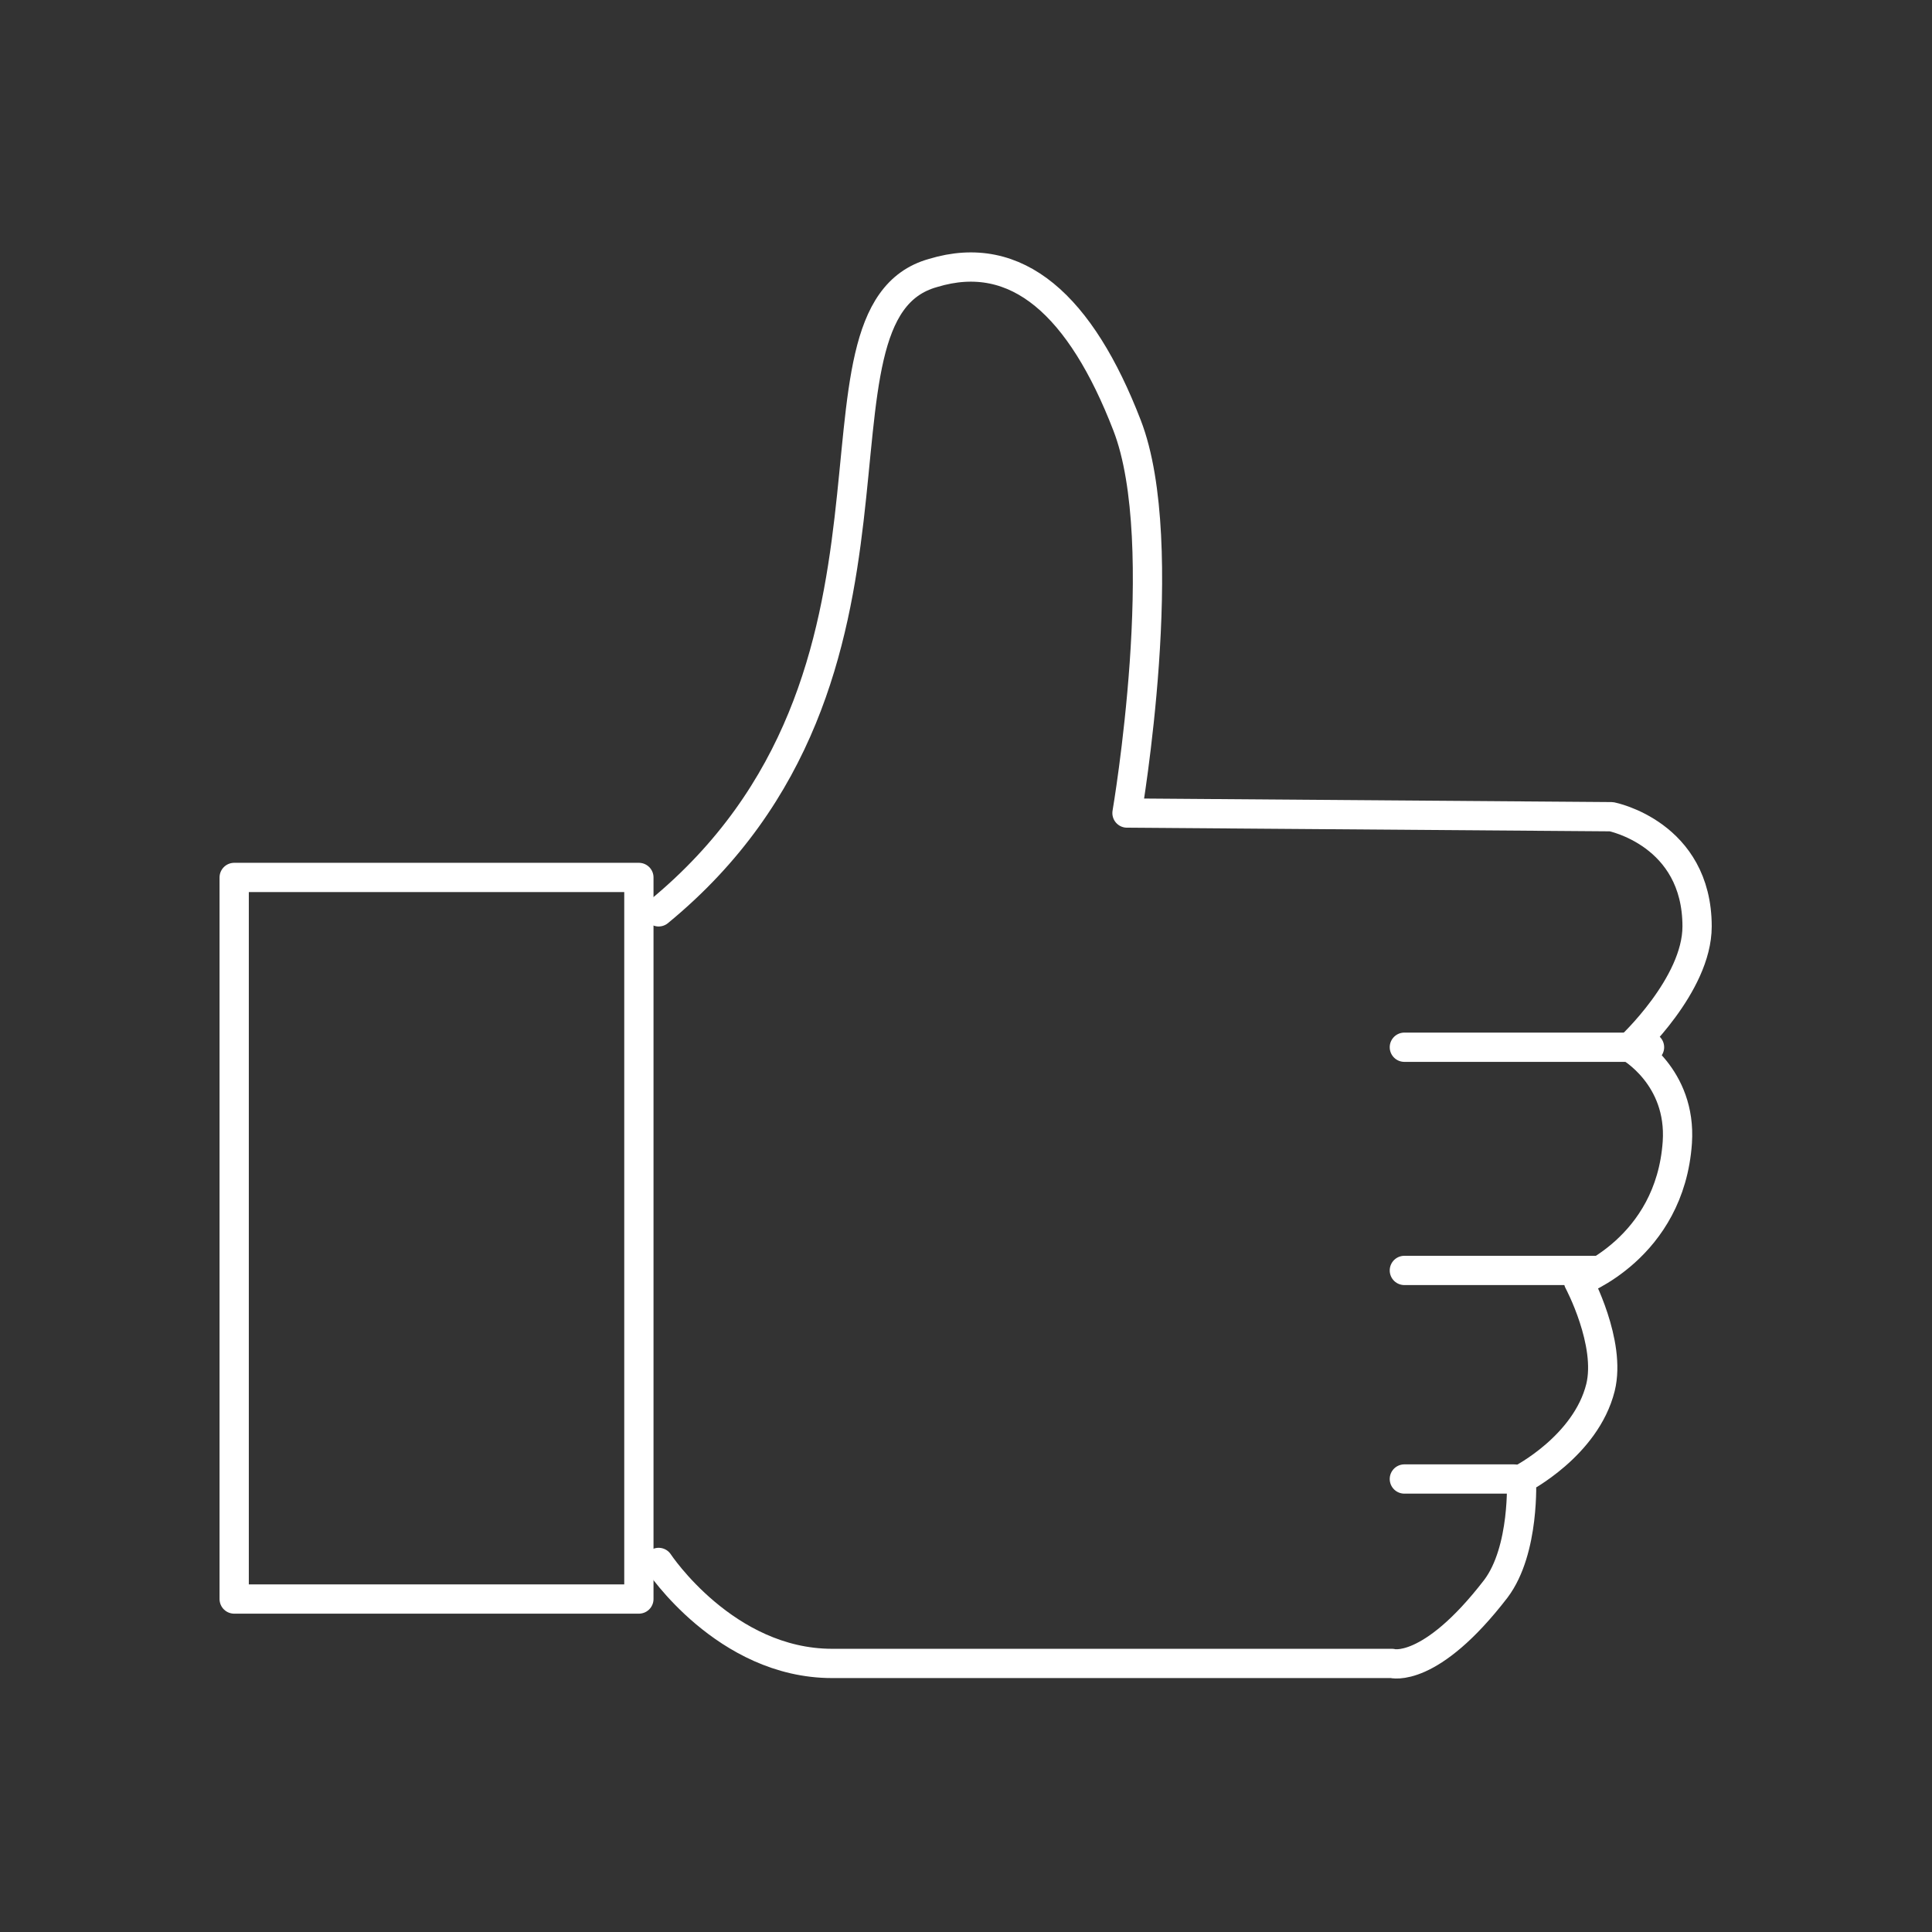 <?xml version="1.0" encoding="UTF-8"?>
<svg xmlns="http://www.w3.org/2000/svg" id="Icons_Weiss" data-name="Icons Weiss" width="264" height="264" viewBox="0 0 26.4 26.4">
  <rect x="0" y="0" width="26.4" height="26.4" fill="#333333" stroke="none"/>
  <defs>
    <style>
      .cls-1 {
        fill: none;
        stroke: #fff;
        stroke-linecap: round;
        stroke-linejoin: round;
        stroke-width: .4px;
      }
    </style>
  </defs>
  <g id="Bewertung">
    <path class="cls-1" d="M9,12.46c3.92-3.22,1.77-8.18,3.75-8.73,1.15-.35,2.02.45,2.65,2.08.63,1.62,0,5.3,0,5.3l6.62.05s1.17.23,1.17,1.5c0,.8-.92,1.65-.92,1.65,0,0,.71.4.65,1.3-.1,1.45-1.35,1.9-1.35,1.9,0,0,.45.84.3,1.45-.2.8-1.08,1.25-1.08,1.25,0,0,.05.97-.35,1.5-.9,1.17-1.42,1.02-1.42,1.02h-7.65c-1.46,0-2.37-1.38-2.37-1.38"></path>
    <line class="cls-1" x1="19.19" y1="14.31" x2="22.54" y2="14.31"></line>
    <line class="cls-1" x1="19.19" y1="17.36" x2="21.84" y2="17.36"></line>
    <line class="cls-1" x1="19.19" y1="20.21" x2="20.69" y2="20.21"></line>
    <rect class="cls-1" x="3.2" y="11.99" width="5.53" height="9.86"></rect>
  </g>
</svg>
